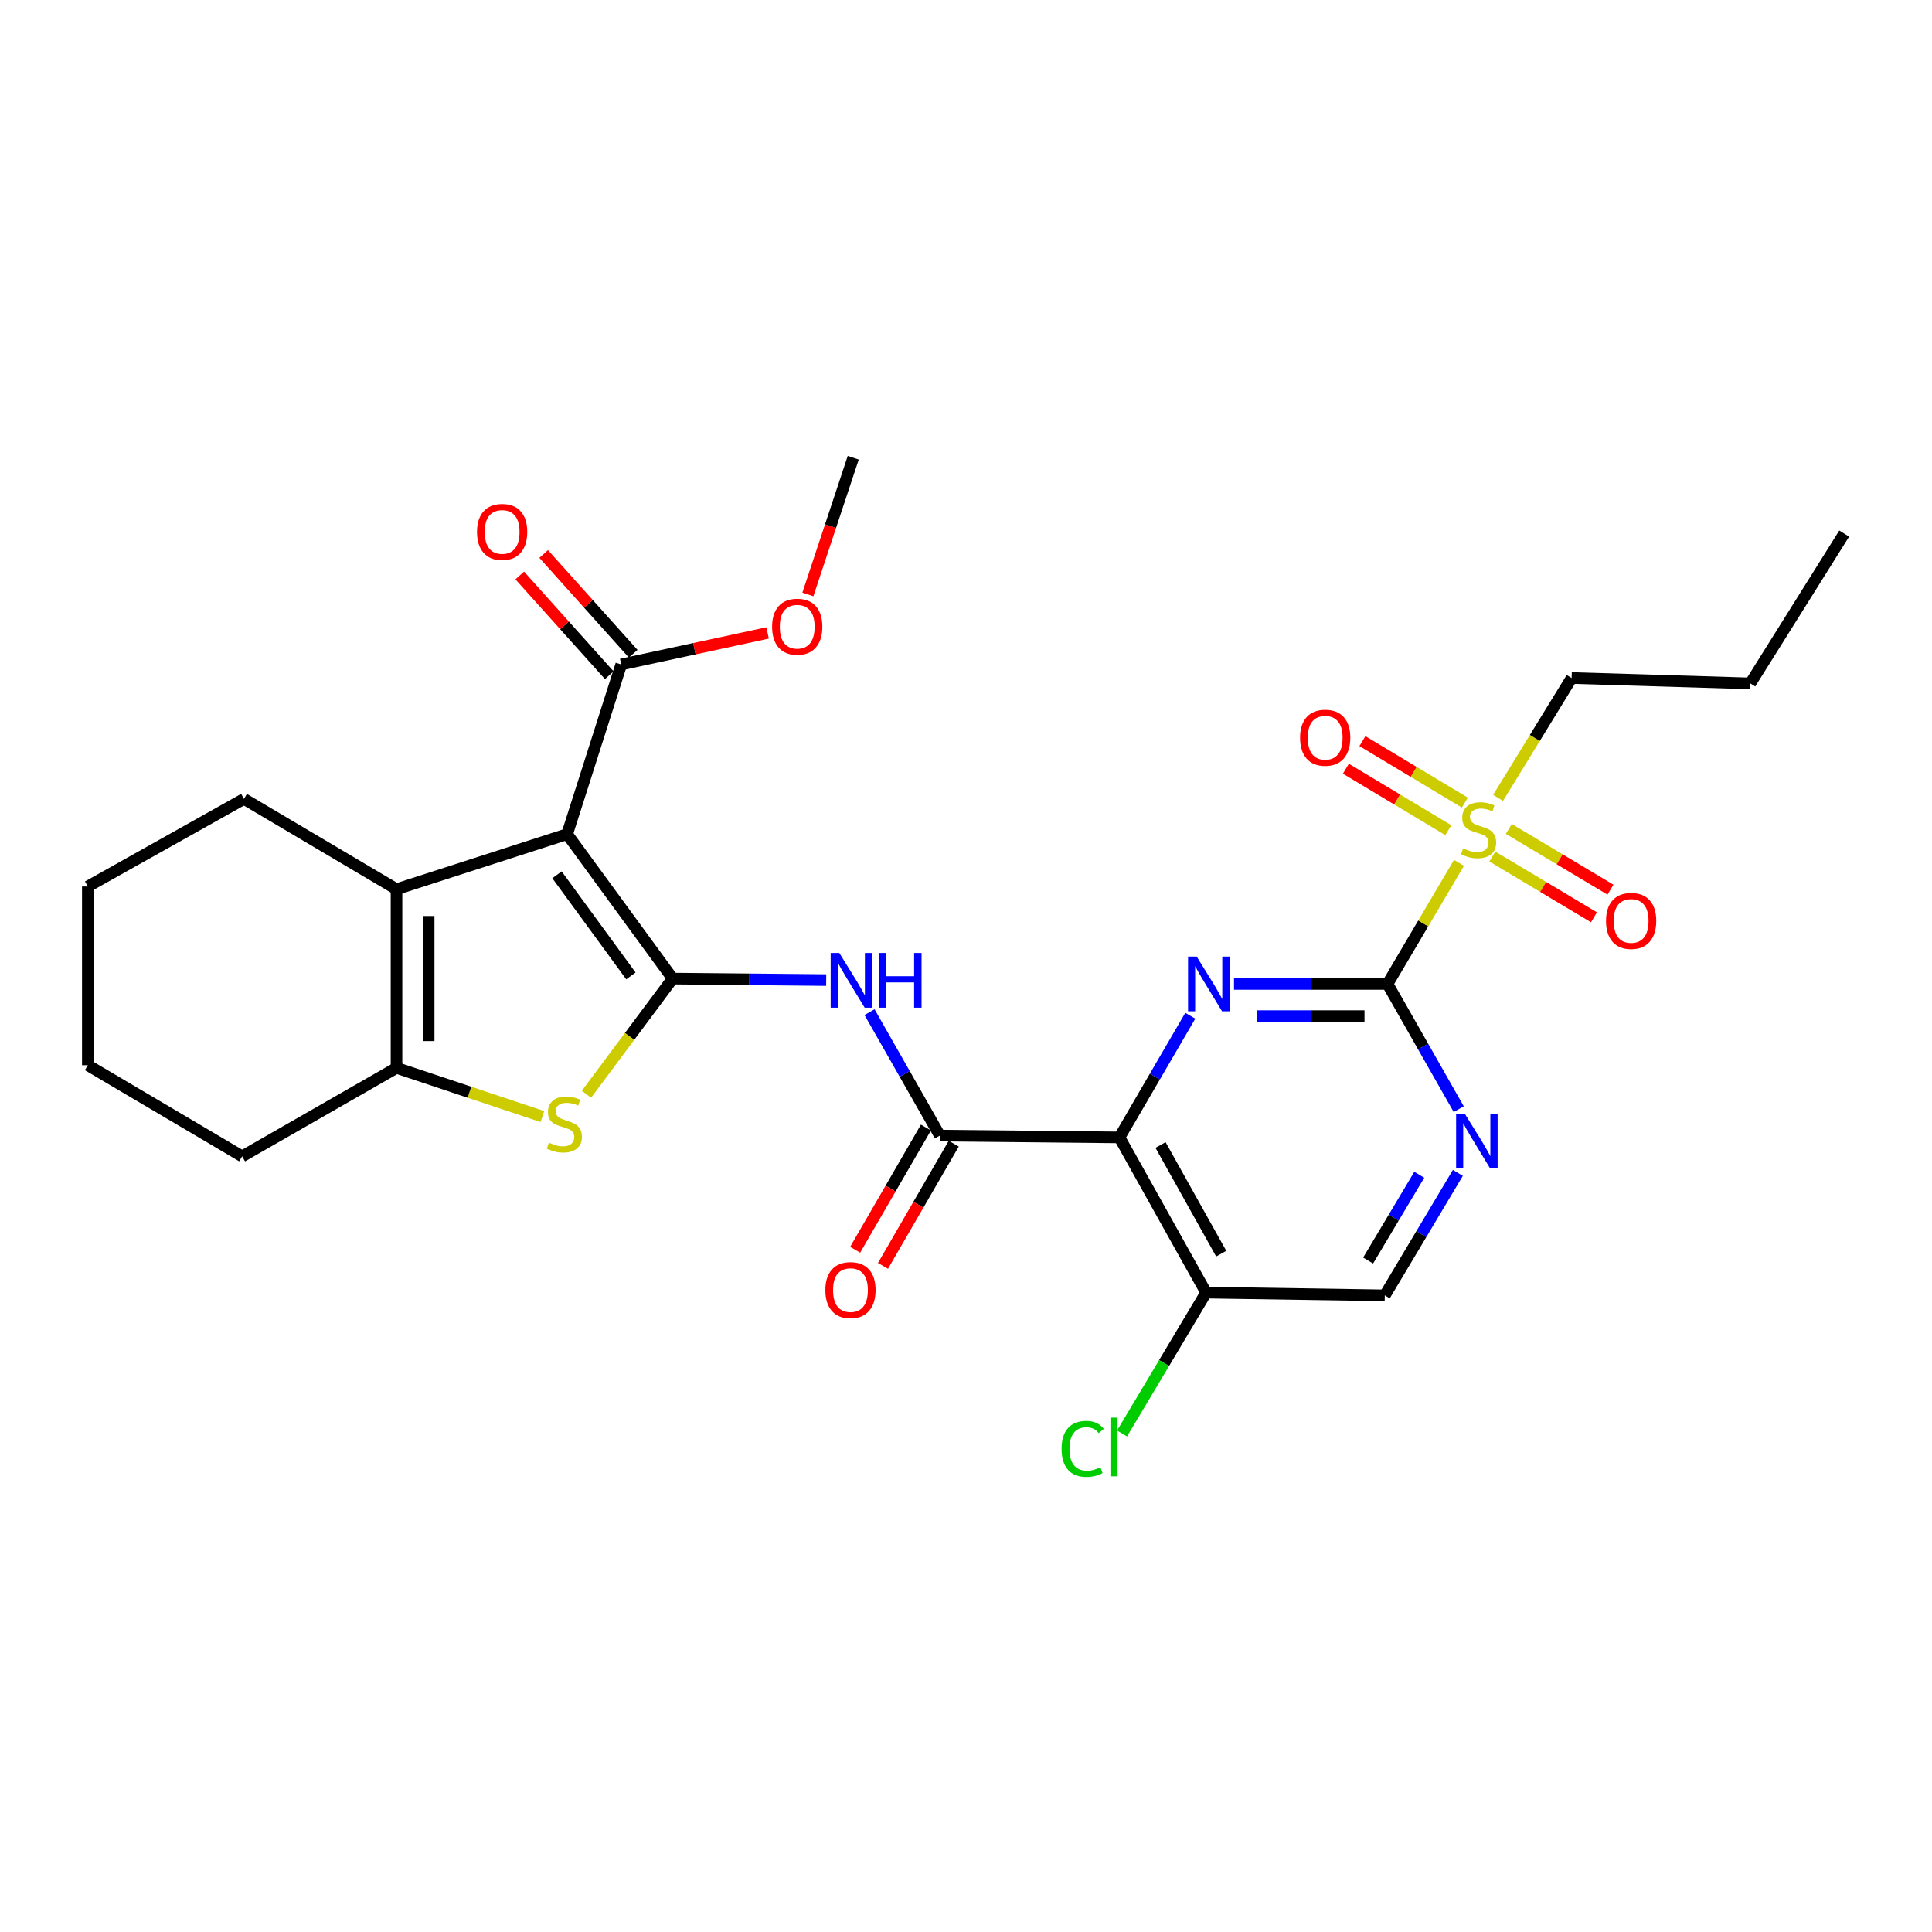 <?xml version='1.0' encoding='iso-8859-1'?>
<svg version='1.1' baseProfile='full'
              xmlns='http://www.w3.org/2000/svg'
                      xmlns:rdkit='http://www.rdkit.org/xml'
                      xmlns:xlink='http://www.w3.org/1999/xlink'
                  xml:space='preserve'
width='1000px' height='1000px' viewBox='0 0 1000 1000'>
<!-- END OF HEADER -->
<rect style='opacity:1.0;fill:#FFFFFF;stroke:none' width='1000' height='1000' x='0' y='0'> </rect>
<path class='bond-0' d='M 348.186,506.512 L 293.54,431.761' style='fill:none;fill-rule:evenodd;stroke:#000000;stroke-width:6px;stroke-linecap:butt;stroke-linejoin:miter;stroke-opacity:1' />
<path class='bond-0' d='M 326.551,505.124 L 288.298,452.798' style='fill:none;fill-rule:evenodd;stroke:#000000;stroke-width:6px;stroke-linecap:butt;stroke-linejoin:miter;stroke-opacity:1' />
<path class='bond-5' d='M 348.186,506.512 L 325.863,536.452' style='fill:none;fill-rule:evenodd;stroke:#000000;stroke-width:6px;stroke-linecap:butt;stroke-linejoin:miter;stroke-opacity:1' />
<path class='bond-5' d='M 325.863,536.452 L 303.541,566.393' style='fill:none;fill-rule:evenodd;stroke:#CCCC00;stroke-width:6px;stroke-linecap:butt;stroke-linejoin:miter;stroke-opacity:1' />
<path class='bond-8' d='M 348.186,506.512 L 387.913,506.898' style='fill:none;fill-rule:evenodd;stroke:#000000;stroke-width:6px;stroke-linecap:butt;stroke-linejoin:miter;stroke-opacity:1' />
<path class='bond-8' d='M 387.913,506.898 L 427.64,507.283' style='fill:none;fill-rule:evenodd;stroke:#0000FF;stroke-width:6px;stroke-linecap:butt;stroke-linejoin:miter;stroke-opacity:1' />
<path class='bond-6' d='M 293.54,431.761 L 205.231,460.254' style='fill:none;fill-rule:evenodd;stroke:#000000;stroke-width:6px;stroke-linecap:butt;stroke-linejoin:miter;stroke-opacity:1' />
<path class='bond-11' d='M 293.54,431.761 L 321.552,343.934' style='fill:none;fill-rule:evenodd;stroke:#000000;stroke-width:6px;stroke-linecap:butt;stroke-linejoin:miter;stroke-opacity:1' />
<path class='bond-1' d='M 718.177,509.287 L 678.45,509.287' style='fill:none;fill-rule:evenodd;stroke:#000000;stroke-width:6px;stroke-linecap:butt;stroke-linejoin:miter;stroke-opacity:1' />
<path class='bond-1' d='M 678.45,509.287 L 638.723,509.287' style='fill:none;fill-rule:evenodd;stroke:#0000FF;stroke-width:6px;stroke-linecap:butt;stroke-linejoin:miter;stroke-opacity:1' />
<path class='bond-1' d='M 706.259,525.933 L 678.45,525.933' style='fill:none;fill-rule:evenodd;stroke:#000000;stroke-width:6px;stroke-linecap:butt;stroke-linejoin:miter;stroke-opacity:1' />
<path class='bond-1' d='M 678.45,525.933 L 650.641,525.933' style='fill:none;fill-rule:evenodd;stroke:#0000FF;stroke-width:6px;stroke-linecap:butt;stroke-linejoin:miter;stroke-opacity:1' />
<path class='bond-4' d='M 718.177,509.287 L 736.675,477.944' style='fill:none;fill-rule:evenodd;stroke:#000000;stroke-width:6px;stroke-linecap:butt;stroke-linejoin:miter;stroke-opacity:1' />
<path class='bond-4' d='M 736.675,477.944 L 755.173,446.602' style='fill:none;fill-rule:evenodd;stroke:#CCCC00;stroke-width:6px;stroke-linecap:butt;stroke-linejoin:miter;stroke-opacity:1' />
<path class='bond-30' d='M 718.177,509.287 L 736.61,541.691' style='fill:none;fill-rule:evenodd;stroke:#000000;stroke-width:6px;stroke-linecap:butt;stroke-linejoin:miter;stroke-opacity:1' />
<path class='bond-30' d='M 736.61,541.691 L 755.042,574.096' style='fill:none;fill-rule:evenodd;stroke:#0000FF;stroke-width:6px;stroke-linecap:butt;stroke-linejoin:miter;stroke-opacity:1' />
<path class='bond-2' d='M 579.421,588.717 L 486.461,587.783' style='fill:none;fill-rule:evenodd;stroke:#000000;stroke-width:6px;stroke-linecap:butt;stroke-linejoin:miter;stroke-opacity:1' />
<path class='bond-3' d='M 579.421,588.717 L 597.754,557.231' style='fill:none;fill-rule:evenodd;stroke:#000000;stroke-width:6px;stroke-linecap:butt;stroke-linejoin:miter;stroke-opacity:1' />
<path class='bond-3' d='M 597.754,557.231 L 616.088,525.745' style='fill:none;fill-rule:evenodd;stroke:#0000FF;stroke-width:6px;stroke-linecap:butt;stroke-linejoin:miter;stroke-opacity:1' />
<path class='bond-12' d='M 579.421,588.717 L 624.292,669.054' style='fill:none;fill-rule:evenodd;stroke:#000000;stroke-width:6px;stroke-linecap:butt;stroke-linejoin:miter;stroke-opacity:1' />
<path class='bond-12' d='M 600.685,592.651 L 632.095,648.886' style='fill:none;fill-rule:evenodd;stroke:#000000;stroke-width:6px;stroke-linecap:butt;stroke-linejoin:miter;stroke-opacity:1' />
<path class='bond-13' d='M 758.211,415.429 L 731.698,399.52' style='fill:none;fill-rule:evenodd;stroke:#CCCC00;stroke-width:6px;stroke-linecap:butt;stroke-linejoin:miter;stroke-opacity:1' />
<path class='bond-13' d='M 731.698,399.52 L 705.186,383.611' style='fill:none;fill-rule:evenodd;stroke:#FF0000;stroke-width:6px;stroke-linecap:butt;stroke-linejoin:miter;stroke-opacity:1' />
<path class='bond-13' d='M 749.646,429.702 L 723.133,413.794' style='fill:none;fill-rule:evenodd;stroke:#CCCC00;stroke-width:6px;stroke-linecap:butt;stroke-linejoin:miter;stroke-opacity:1' />
<path class='bond-13' d='M 723.133,413.794 L 696.621,397.885' style='fill:none;fill-rule:evenodd;stroke:#FF0000;stroke-width:6px;stroke-linecap:butt;stroke-linejoin:miter;stroke-opacity:1' />
<path class='bond-14' d='M 772.433,443.348 L 798.734,459.067' style='fill:none;fill-rule:evenodd;stroke:#CCCC00;stroke-width:6px;stroke-linecap:butt;stroke-linejoin:miter;stroke-opacity:1' />
<path class='bond-14' d='M 798.734,459.067 L 825.035,474.785' style='fill:none;fill-rule:evenodd;stroke:#FF0000;stroke-width:6px;stroke-linecap:butt;stroke-linejoin:miter;stroke-opacity:1' />
<path class='bond-14' d='M 780.973,429.059 L 807.274,444.778' style='fill:none;fill-rule:evenodd;stroke:#CCCC00;stroke-width:6px;stroke-linecap:butt;stroke-linejoin:miter;stroke-opacity:1' />
<path class='bond-14' d='M 807.274,444.778 L 833.575,460.496' style='fill:none;fill-rule:evenodd;stroke:#FF0000;stroke-width:6px;stroke-linecap:butt;stroke-linejoin:miter;stroke-opacity:1' />
<path class='bond-19' d='M 775.399,412.981 L 794.434,381.958' style='fill:none;fill-rule:evenodd;stroke:#CCCC00;stroke-width:6px;stroke-linecap:butt;stroke-linejoin:miter;stroke-opacity:1' />
<path class='bond-19' d='M 794.434,381.958 L 813.468,350.934' style='fill:none;fill-rule:evenodd;stroke:#000000;stroke-width:6px;stroke-linecap:butt;stroke-linejoin:miter;stroke-opacity:1' />
<path class='bond-9' d='M 280.746,577.924 L 242.988,565.329' style='fill:none;fill-rule:evenodd;stroke:#CCCC00;stroke-width:6px;stroke-linecap:butt;stroke-linejoin:miter;stroke-opacity:1' />
<path class='bond-9' d='M 242.988,565.329 L 205.231,552.734' style='fill:none;fill-rule:evenodd;stroke:#000000;stroke-width:6px;stroke-linecap:butt;stroke-linejoin:miter;stroke-opacity:1' />
<path class='bond-21' d='M 205.231,460.254 L 126.282,413.515' style='fill:none;fill-rule:evenodd;stroke:#000000;stroke-width:6px;stroke-linecap:butt;stroke-linejoin:miter;stroke-opacity:1' />
<path class='bond-28' d='M 205.231,460.254 L 205.231,552.734' style='fill:none;fill-rule:evenodd;stroke:#000000;stroke-width:6px;stroke-linecap:butt;stroke-linejoin:miter;stroke-opacity:1' />
<path class='bond-28' d='M 221.877,474.126 L 221.877,538.862' style='fill:none;fill-rule:evenodd;stroke:#000000;stroke-width:6px;stroke-linecap:butt;stroke-linejoin:miter;stroke-opacity:1' />
<path class='bond-7' d='M 486.461,587.783 L 468.267,555.832' style='fill:none;fill-rule:evenodd;stroke:#000000;stroke-width:6px;stroke-linecap:butt;stroke-linejoin:miter;stroke-opacity:1' />
<path class='bond-7' d='M 468.267,555.832 L 450.073,523.882' style='fill:none;fill-rule:evenodd;stroke:#0000FF;stroke-width:6px;stroke-linecap:butt;stroke-linejoin:miter;stroke-opacity:1' />
<path class='bond-16' d='M 479.258,583.612 L 460.944,615.24' style='fill:none;fill-rule:evenodd;stroke:#000000;stroke-width:6px;stroke-linecap:butt;stroke-linejoin:miter;stroke-opacity:1' />
<path class='bond-16' d='M 460.944,615.24 L 442.629,646.868' style='fill:none;fill-rule:evenodd;stroke:#FF0000;stroke-width:6px;stroke-linecap:butt;stroke-linejoin:miter;stroke-opacity:1' />
<path class='bond-16' d='M 493.664,591.954 L 475.349,623.582' style='fill:none;fill-rule:evenodd;stroke:#000000;stroke-width:6px;stroke-linecap:butt;stroke-linejoin:miter;stroke-opacity:1' />
<path class='bond-16' d='M 475.349,623.582 L 457.034,655.21' style='fill:none;fill-rule:evenodd;stroke:#FF0000;stroke-width:6px;stroke-linecap:butt;stroke-linejoin:miter;stroke-opacity:1' />
<path class='bond-22' d='M 205.231,552.734 L 125.338,598.529' style='fill:none;fill-rule:evenodd;stroke:#000000;stroke-width:6px;stroke-linecap:butt;stroke-linejoin:miter;stroke-opacity:1' />
<path class='bond-10' d='M 754.59,607.08 L 735.676,638.779' style='fill:none;fill-rule:evenodd;stroke:#0000FF;stroke-width:6px;stroke-linecap:butt;stroke-linejoin:miter;stroke-opacity:1' />
<path class='bond-10' d='M 735.676,638.779 L 716.762,670.478' style='fill:none;fill-rule:evenodd;stroke:#000000;stroke-width:6px;stroke-linecap:butt;stroke-linejoin:miter;stroke-opacity:1' />
<path class='bond-10' d='M 734.621,608.061 L 721.381,630.25' style='fill:none;fill-rule:evenodd;stroke:#0000FF;stroke-width:6px;stroke-linecap:butt;stroke-linejoin:miter;stroke-opacity:1' />
<path class='bond-10' d='M 721.381,630.25 L 708.142,652.439' style='fill:none;fill-rule:evenodd;stroke:#000000;stroke-width:6px;stroke-linecap:butt;stroke-linejoin:miter;stroke-opacity:1' />
<path class='bond-17' d='M 327.746,338.375 L 304.577,312.556' style='fill:none;fill-rule:evenodd;stroke:#000000;stroke-width:6px;stroke-linecap:butt;stroke-linejoin:miter;stroke-opacity:1' />
<path class='bond-17' d='M 304.577,312.556 L 281.407,286.738' style='fill:none;fill-rule:evenodd;stroke:#FF0000;stroke-width:6px;stroke-linecap:butt;stroke-linejoin:miter;stroke-opacity:1' />
<path class='bond-17' d='M 315.357,349.493 L 292.188,323.674' style='fill:none;fill-rule:evenodd;stroke:#000000;stroke-width:6px;stroke-linecap:butt;stroke-linejoin:miter;stroke-opacity:1' />
<path class='bond-17' d='M 292.188,323.674 L 269.018,297.856' style='fill:none;fill-rule:evenodd;stroke:#FF0000;stroke-width:6px;stroke-linecap:butt;stroke-linejoin:miter;stroke-opacity:1' />
<path class='bond-20' d='M 321.552,343.934 L 359.433,335.769' style='fill:none;fill-rule:evenodd;stroke:#000000;stroke-width:6px;stroke-linecap:butt;stroke-linejoin:miter;stroke-opacity:1' />
<path class='bond-20' d='M 359.433,335.769 L 397.314,327.604' style='fill:none;fill-rule:evenodd;stroke:#FF0000;stroke-width:6px;stroke-linecap:butt;stroke-linejoin:miter;stroke-opacity:1' />
<path class='bond-15' d='M 624.292,669.054 L 716.762,670.478' style='fill:none;fill-rule:evenodd;stroke:#000000;stroke-width:6px;stroke-linecap:butt;stroke-linejoin:miter;stroke-opacity:1' />
<path class='bond-18' d='M 624.292,669.054 L 602.53,705.511' style='fill:none;fill-rule:evenodd;stroke:#000000;stroke-width:6px;stroke-linecap:butt;stroke-linejoin:miter;stroke-opacity:1' />
<path class='bond-18' d='M 602.53,705.511 L 580.767,741.968' style='fill:none;fill-rule:evenodd;stroke:#00CC00;stroke-width:6px;stroke-linecap:butt;stroke-linejoin:miter;stroke-opacity:1' />
<path class='bond-24' d='M 813.468,350.934 L 905.966,353.736' style='fill:none;fill-rule:evenodd;stroke:#000000;stroke-width:6px;stroke-linecap:butt;stroke-linejoin:miter;stroke-opacity:1' />
<path class='bond-23' d='M 418.159,307.679 L 429.898,272.302' style='fill:none;fill-rule:evenodd;stroke:#FF0000;stroke-width:6px;stroke-linecap:butt;stroke-linejoin:miter;stroke-opacity:1' />
<path class='bond-23' d='M 429.898,272.302 L 441.636,236.926' style='fill:none;fill-rule:evenodd;stroke:#000000;stroke-width:6px;stroke-linecap:butt;stroke-linejoin:miter;stroke-opacity:1' />
<path class='bond-25' d='M 126.282,413.515 L 45.455,458.848' style='fill:none;fill-rule:evenodd;stroke:#000000;stroke-width:6px;stroke-linecap:butt;stroke-linejoin:miter;stroke-opacity:1' />
<path class='bond-26' d='M 125.338,598.529 L 45.455,551.346' style='fill:none;fill-rule:evenodd;stroke:#000000;stroke-width:6px;stroke-linecap:butt;stroke-linejoin:miter;stroke-opacity:1' />
<path class='bond-27' d='M 905.966,353.736 L 954.545,276.174' style='fill:none;fill-rule:evenodd;stroke:#000000;stroke-width:6px;stroke-linecap:butt;stroke-linejoin:miter;stroke-opacity:1' />
<path class='bond-29' d='M 45.455,458.848 L 45.455,551.346' style='fill:none;fill-rule:evenodd;stroke:#000000;stroke-width:6px;stroke-linecap:butt;stroke-linejoin:miter;stroke-opacity:1' />
<path  class='atom-4' d='M 619.41 495.127
L 628.69 510.127
Q 629.61 511.607, 631.09 514.287
Q 632.57 516.967, 632.65 517.127
L 632.65 495.127
L 636.41 495.127
L 636.41 523.447
L 632.53 523.447
L 622.57 507.047
Q 621.41 505.127, 620.17 502.927
Q 618.97 500.727, 618.61 500.047
L 618.61 523.447
L 614.93 523.447
L 614.93 495.127
L 619.41 495.127
' fill='#0000FF'/>
<path  class='atom-5' d='M 757.323 439.123
Q 757.643 439.243, 758.963 439.803
Q 760.283 440.363, 761.723 440.723
Q 763.203 441.043, 764.643 441.043
Q 767.323 441.043, 768.883 439.763
Q 770.443 438.443, 770.443 436.163
Q 770.443 434.603, 769.643 433.643
Q 768.883 432.683, 767.683 432.163
Q 766.483 431.643, 764.483 431.043
Q 761.963 430.283, 760.443 429.563
Q 758.963 428.843, 757.883 427.323
Q 756.843 425.803, 756.843 423.243
Q 756.843 419.683, 759.243 417.483
Q 761.683 415.283, 766.483 415.283
Q 769.763 415.283, 773.483 416.843
L 772.563 419.923
Q 769.163 418.523, 766.603 418.523
Q 763.843 418.523, 762.323 419.683
Q 760.803 420.803, 760.843 422.763
Q 760.843 424.283, 761.603 425.203
Q 762.403 426.123, 763.523 426.643
Q 764.683 427.163, 766.603 427.763
Q 769.163 428.563, 770.683 429.363
Q 772.203 430.163, 773.283 431.803
Q 774.403 433.403, 774.403 436.163
Q 774.403 440.083, 771.763 442.203
Q 769.163 444.283, 764.803 444.283
Q 762.283 444.283, 760.363 443.723
Q 758.483 443.203, 756.243 442.283
L 757.323 439.123
' fill='#CCCC00'/>
<path  class='atom-6' d='M 284.116 591.437
Q 284.436 591.557, 285.756 592.117
Q 287.076 592.677, 288.516 593.037
Q 289.996 593.357, 291.436 593.357
Q 294.116 593.357, 295.676 592.077
Q 297.236 590.757, 297.236 588.477
Q 297.236 586.917, 296.436 585.957
Q 295.676 584.997, 294.476 584.477
Q 293.276 583.957, 291.276 583.357
Q 288.756 582.597, 287.236 581.877
Q 285.756 581.157, 284.676 579.637
Q 283.636 578.117, 283.636 575.557
Q 283.636 571.997, 286.036 569.797
Q 288.476 567.597, 293.276 567.597
Q 296.556 567.597, 300.276 569.157
L 299.356 572.237
Q 295.956 570.837, 293.396 570.837
Q 290.636 570.837, 289.116 571.997
Q 287.596 573.117, 287.636 575.077
Q 287.636 576.597, 288.396 577.517
Q 289.196 578.437, 290.316 578.957
Q 291.476 579.477, 293.396 580.077
Q 295.956 580.877, 297.476 581.677
Q 298.996 582.477, 300.076 584.117
Q 301.196 585.717, 301.196 588.477
Q 301.196 592.397, 298.556 594.517
Q 295.956 596.597, 291.596 596.597
Q 289.076 596.597, 287.156 596.037
Q 285.276 595.517, 283.036 594.597
L 284.116 591.437
' fill='#CCCC00'/>
<path  class='atom-9' d='M 434.433 493.249
L 443.713 508.249
Q 444.633 509.729, 446.113 512.409
Q 447.593 515.089, 447.673 515.249
L 447.673 493.249
L 451.433 493.249
L 451.433 521.569
L 447.553 521.569
L 437.593 505.169
Q 436.433 503.249, 435.193 501.049
Q 433.993 498.849, 433.633 498.169
L 433.633 521.569
L 429.953 521.569
L 429.953 493.249
L 434.433 493.249
' fill='#0000FF'/>
<path  class='atom-9' d='M 454.833 493.249
L 458.673 493.249
L 458.673 505.289
L 473.153 505.289
L 473.153 493.249
L 476.993 493.249
L 476.993 521.569
L 473.153 521.569
L 473.153 508.489
L 458.673 508.489
L 458.673 521.569
L 454.833 521.569
L 454.833 493.249
' fill='#0000FF'/>
<path  class='atom-11' d='M 758.166 576.435
L 767.446 591.435
Q 768.366 592.915, 769.846 595.595
Q 771.326 598.275, 771.406 598.435
L 771.406 576.435
L 775.166 576.435
L 775.166 604.755
L 771.286 604.755
L 761.326 588.355
Q 760.166 586.435, 758.926 584.235
Q 757.726 582.035, 757.366 581.355
L 757.366 604.755
L 753.686 604.755
L 753.686 576.435
L 758.166 576.435
' fill='#0000FF'/>
<path  class='atom-14' d='M 672.921 381.838
Q 672.921 375.038, 676.281 371.238
Q 679.641 367.438, 685.921 367.438
Q 692.201 367.438, 695.561 371.238
Q 698.921 375.038, 698.921 381.838
Q 698.921 388.718, 695.521 392.638
Q 692.121 396.518, 685.921 396.518
Q 679.681 396.518, 676.281 392.638
Q 672.921 388.758, 672.921 381.838
M 685.921 393.318
Q 690.241 393.318, 692.561 390.438
Q 694.921 387.518, 694.921 381.838
Q 694.921 376.278, 692.561 373.478
Q 690.241 370.638, 685.921 370.638
Q 681.601 370.638, 679.241 373.438
Q 676.921 376.238, 676.921 381.838
Q 676.921 387.558, 679.241 390.438
Q 681.601 393.318, 685.921 393.318
' fill='#FF0000'/>
<path  class='atom-15' d='M 831.273 476.666
Q 831.273 469.866, 834.633 466.066
Q 837.993 462.266, 844.273 462.266
Q 850.553 462.266, 853.913 466.066
Q 857.273 469.866, 857.273 476.666
Q 857.273 483.546, 853.873 487.466
Q 850.473 491.346, 844.273 491.346
Q 838.033 491.346, 834.633 487.466
Q 831.273 483.586, 831.273 476.666
M 844.273 488.146
Q 848.593 488.146, 850.913 485.266
Q 853.273 482.346, 853.273 476.666
Q 853.273 471.106, 850.913 468.306
Q 848.593 465.466, 844.273 465.466
Q 839.953 465.466, 837.593 468.266
Q 835.273 471.066, 835.273 476.666
Q 835.273 482.386, 837.593 485.266
Q 839.953 488.146, 844.273 488.146
' fill='#FF0000'/>
<path  class='atom-17' d='M 427.203 667.747
Q 427.203 660.947, 430.563 657.147
Q 433.923 653.347, 440.203 653.347
Q 446.483 653.347, 449.843 657.147
Q 453.203 660.947, 453.203 667.747
Q 453.203 674.627, 449.803 678.547
Q 446.403 682.427, 440.203 682.427
Q 433.963 682.427, 430.563 678.547
Q 427.203 674.667, 427.203 667.747
M 440.203 679.227
Q 444.523 679.227, 446.843 676.347
Q 449.203 673.427, 449.203 667.747
Q 449.203 662.187, 446.843 659.387
Q 444.523 656.547, 440.203 656.547
Q 435.883 656.547, 433.523 659.347
Q 431.203 662.147, 431.203 667.747
Q 431.203 673.467, 433.523 676.347
Q 435.883 679.227, 440.203 679.227
' fill='#FF0000'/>
<path  class='atom-18' d='M 246.905 275.32
Q 246.905 268.52, 250.265 264.72
Q 253.625 260.92, 259.905 260.92
Q 266.185 260.92, 269.545 264.72
Q 272.905 268.52, 272.905 275.32
Q 272.905 282.2, 269.505 286.12
Q 266.105 290, 259.905 290
Q 253.665 290, 250.265 286.12
Q 246.905 282.24, 246.905 275.32
M 259.905 286.8
Q 264.225 286.8, 266.545 283.92
Q 268.905 281, 268.905 275.32
Q 268.905 269.76, 266.545 266.96
Q 264.225 264.12, 259.905 264.12
Q 255.585 264.12, 253.225 266.92
Q 250.905 269.72, 250.905 275.32
Q 250.905 281.04, 253.225 283.92
Q 255.585 286.8, 259.905 286.8
' fill='#FF0000'/>
<path  class='atom-19' d='M 549.481 749.927
Q 549.481 742.887, 552.761 739.207
Q 556.081 735.487, 562.361 735.487
Q 568.201 735.487, 571.321 739.607
L 568.681 741.767
Q 566.401 738.767, 562.361 738.767
Q 558.081 738.767, 555.801 741.647
Q 553.561 744.487, 553.561 749.927
Q 553.561 755.527, 555.881 758.407
Q 558.241 761.287, 562.801 761.287
Q 565.921 761.287, 569.561 759.407
L 570.681 762.407
Q 569.201 763.367, 566.961 763.927
Q 564.721 764.487, 562.241 764.487
Q 556.081 764.487, 552.761 760.727
Q 549.481 756.967, 549.481 749.927
' fill='#00CC00'/>
<path  class='atom-19' d='M 574.761 733.767
L 578.441 733.767
L 578.441 764.127
L 574.761 764.127
L 574.761 733.767
' fill='#00CC00'/>
<path  class='atom-21' d='M 399.644 324.38
Q 399.644 317.58, 403.004 313.78
Q 406.364 309.98, 412.644 309.98
Q 418.924 309.98, 422.284 313.78
Q 425.644 317.58, 425.644 324.38
Q 425.644 331.26, 422.244 335.18
Q 418.844 339.06, 412.644 339.06
Q 406.404 339.06, 403.004 335.18
Q 399.644 331.3, 399.644 324.38
M 412.644 335.86
Q 416.964 335.86, 419.284 332.98
Q 421.644 330.06, 421.644 324.38
Q 421.644 318.82, 419.284 316.02
Q 416.964 313.18, 412.644 313.18
Q 408.324 313.18, 405.964 315.98
Q 403.644 318.78, 403.644 324.38
Q 403.644 330.1, 405.964 332.98
Q 408.324 335.86, 412.644 335.86
' fill='#FF0000'/>
</svg>
